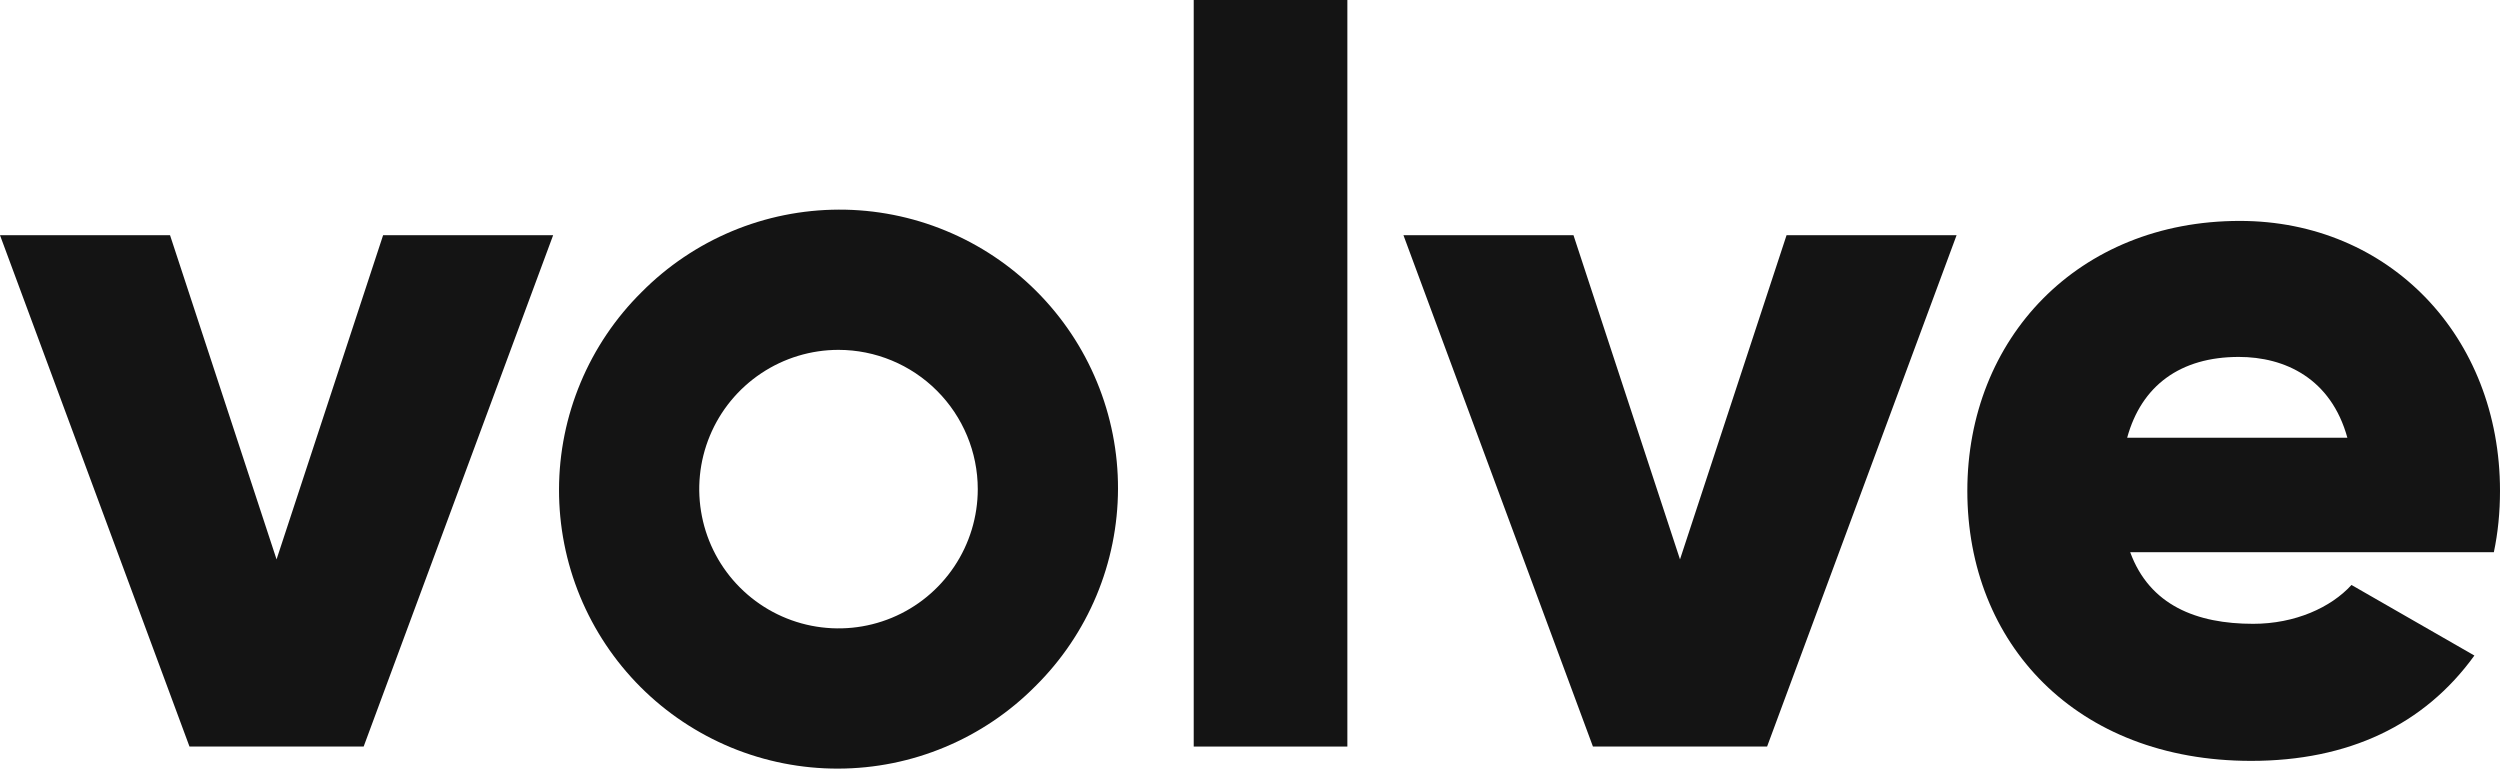 <svg width="74" height="23" viewBox="0 0 74 23" fill="none" xmlns="http://www.w3.org/2000/svg">
<path d="M11.34 6.962L8.186 16.558L5.033 6.962H0L5.609 22.098H10.764L16.373 6.962H11.34Z" fill="#141414"/>
<path d="M35.334 22.098H39.882V0H35.334V22.098Z" fill="#141414"/>
<path d="M52.882 6.962L49.728 16.558L46.575 6.962H41.542L47.151 22.098H52.306L57.915 6.962H52.882Z" fill="#141414"/>
<path d="M63.054 16.346H73.818C73.939 15.771 74 15.166 74 14.53C74 9.959 70.725 6.539 66.299 6.539C61.508 6.539 58.233 10.02 58.233 14.53C58.233 19.041 61.447 22.522 66.632 22.522C69.513 22.522 71.756 21.462 73.242 19.404L69.604 17.315C68.997 17.981 67.936 18.465 66.693 18.465C65.025 18.465 63.63 17.921 63.054 16.346ZM62.964 12.956C63.388 11.412 64.54 10.565 66.268 10.565C67.633 10.565 68.997 11.2 69.482 12.956H62.964Z" fill="#141414"/>
<path d="M30.65 20.308C29.885 21.08 28.976 21.693 27.974 22.112C26.973 22.532 25.898 22.749 24.811 22.751C23.725 22.754 22.649 22.542 21.645 22.128C20.642 21.713 19.729 21.105 18.961 20.337C18.193 19.569 17.585 18.657 17.17 17.653C16.756 16.649 16.544 15.573 16.547 14.487C16.549 13.4 16.767 12.326 17.186 11.324C17.605 10.322 18.218 9.413 18.99 8.648C19.754 7.877 20.663 7.264 21.665 6.844C22.667 6.425 23.742 6.208 24.828 6.205C25.914 6.202 26.99 6.414 27.994 6.829C28.998 7.243 29.91 7.852 30.678 8.62C31.446 9.388 32.055 10.3 32.469 11.304C32.884 12.308 33.096 13.384 33.093 14.47C33.09 15.556 32.873 16.631 32.454 17.633C32.035 18.635 31.421 19.544 30.65 20.308ZM24.82 10.356C24.005 10.356 23.208 10.598 22.53 11.051C21.852 11.504 21.323 12.147 21.011 12.901C20.699 13.654 20.618 14.483 20.777 15.282C20.936 16.082 21.328 16.817 21.905 17.393C22.482 17.97 23.216 18.362 24.016 18.521C24.815 18.68 25.644 18.599 26.397 18.287C27.151 17.975 27.794 17.446 28.247 16.768C28.7 16.09 28.942 15.293 28.942 14.478C28.941 13.385 28.506 12.337 27.733 11.565C26.961 10.792 25.913 10.357 24.82 10.356Z" fill="#141414"/>
</svg>
